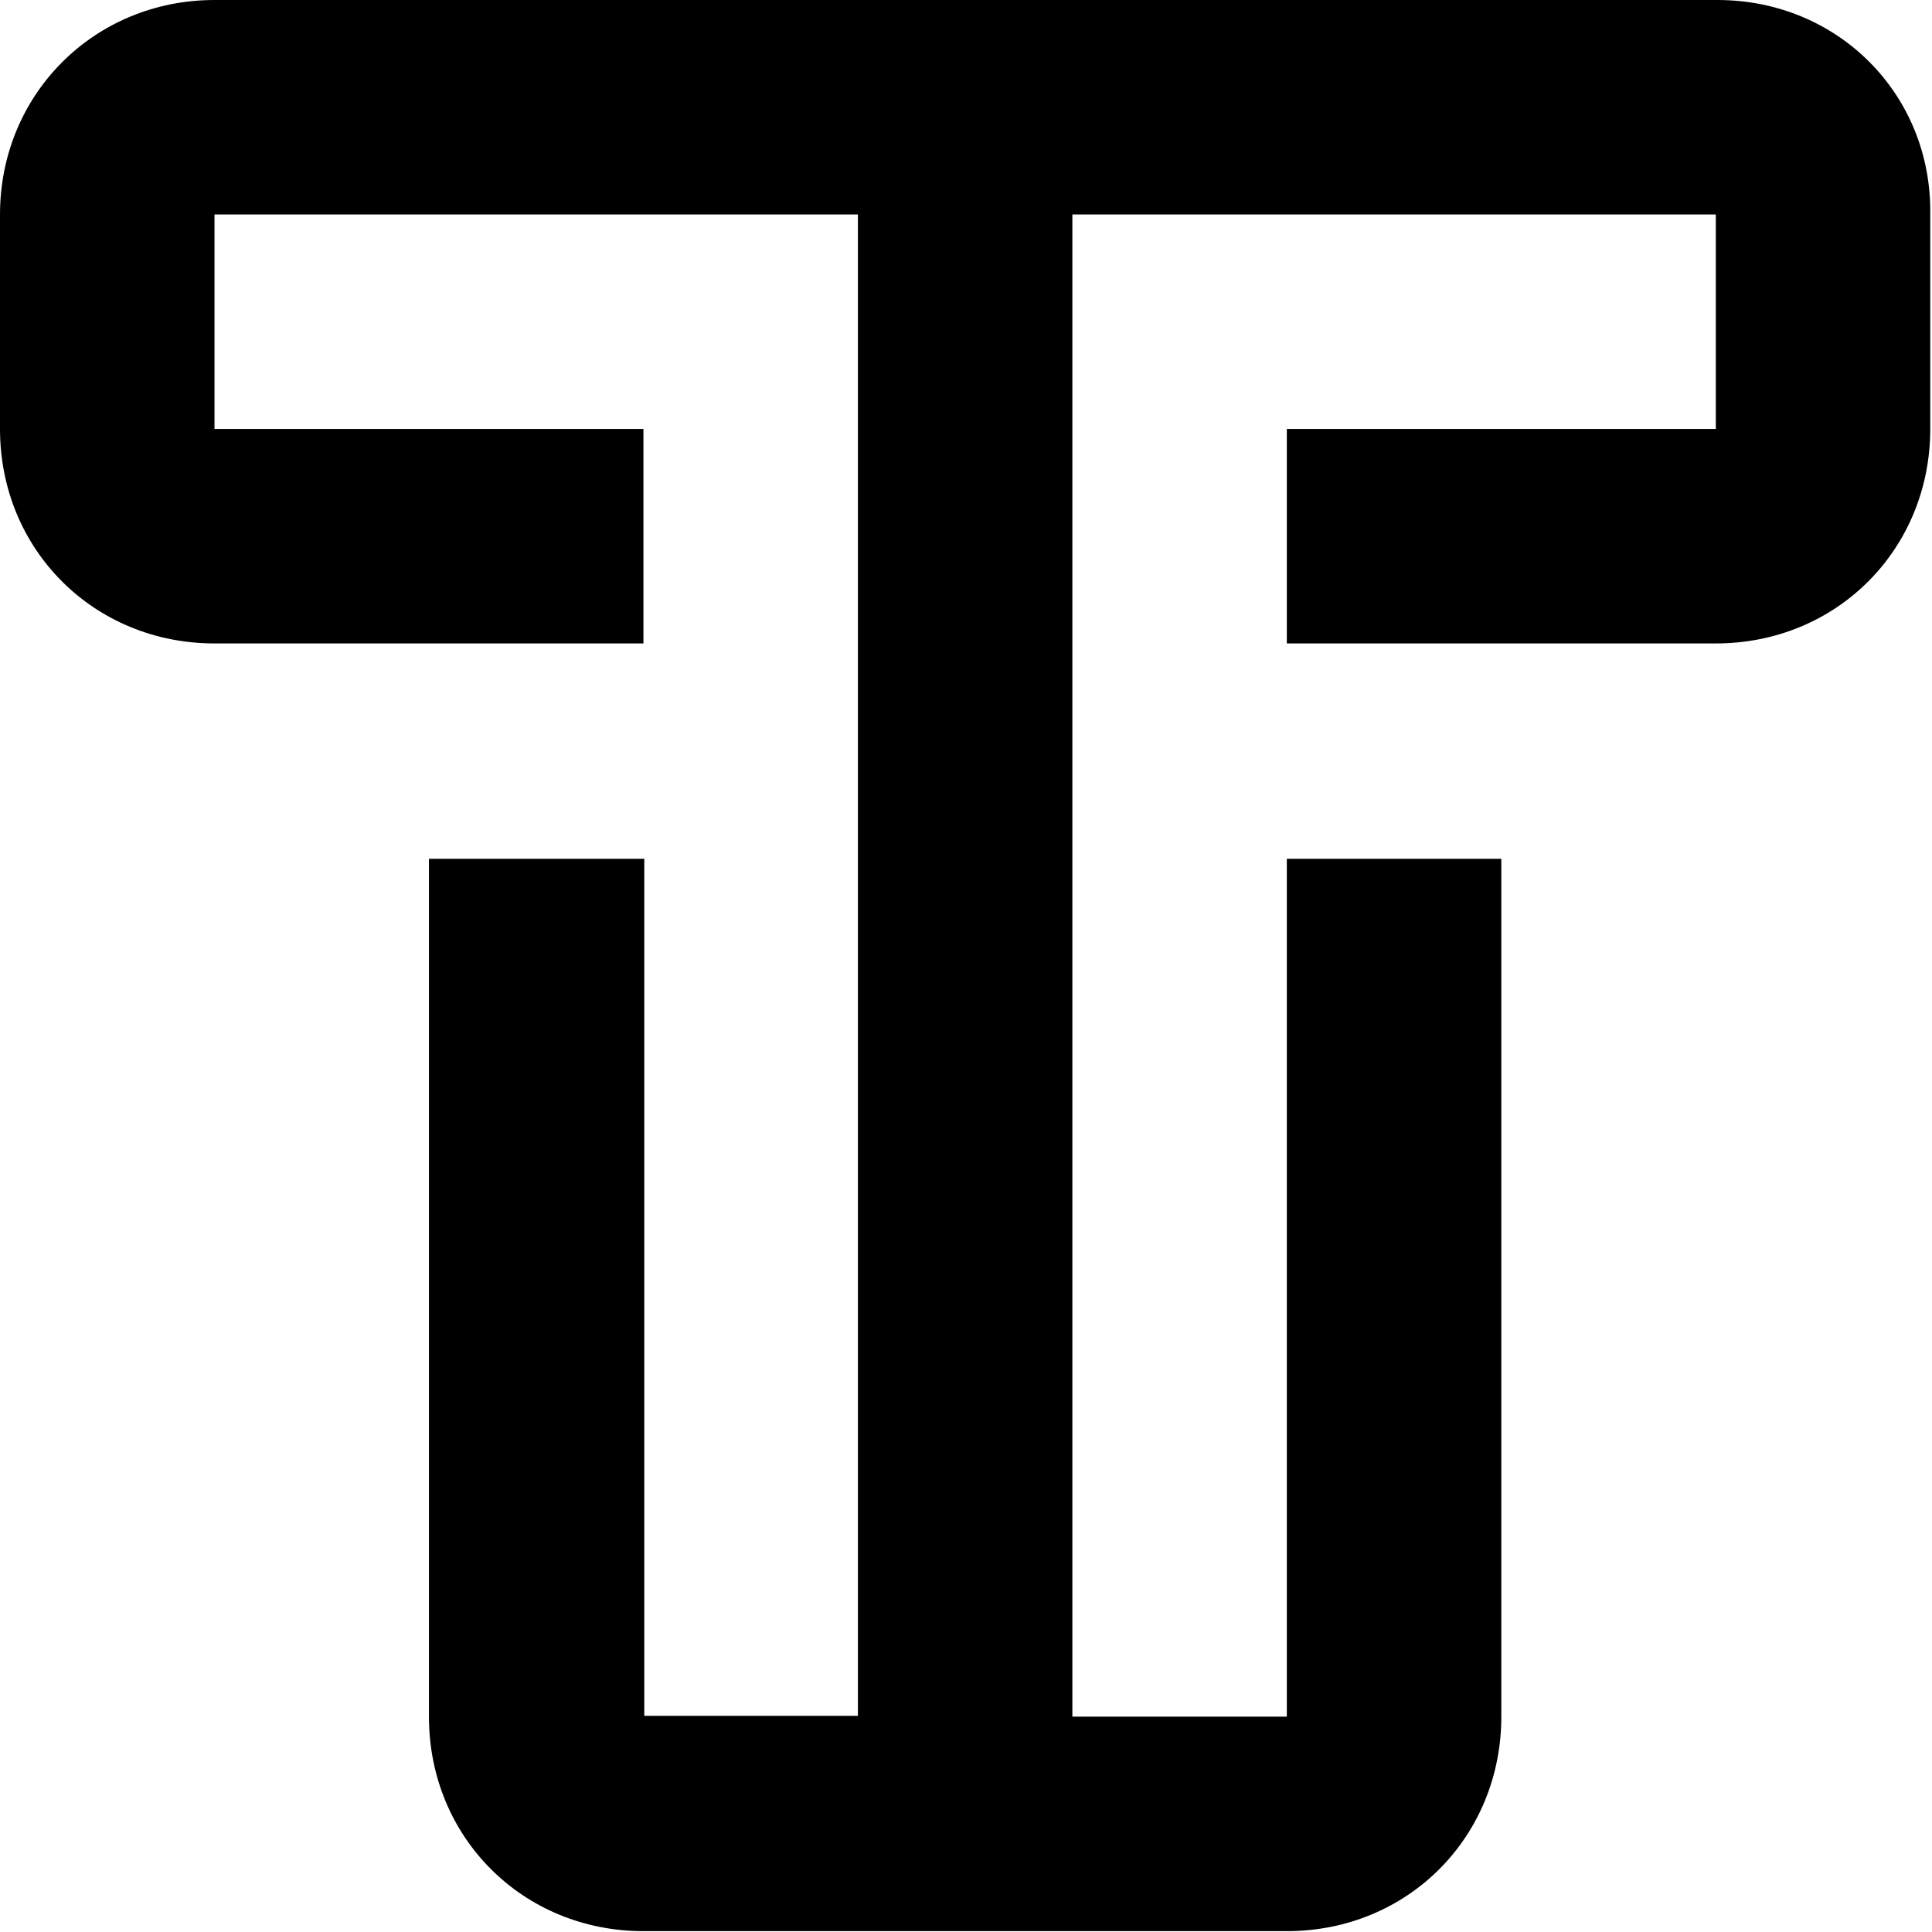 <svg width="50" height="50" viewBox="0 0 50 50" fill="none" xmlns="http://www.w3.org/2000/svg">
  <path
    class="fill-path"
    d="M44.449 0H38.899H33.348H27.798H22.225H16.674H11.101H5.551C2.44 0 0 2.44 0 5.551V11.101C0 14.235 2.44 16.652 5.551 16.652H11.101H16.652V11.101H11.101H5.551V5.551H11.101H16.652H22.202V11.101V16.652V22.202V27.753V33.303V38.854V44.405H16.674V38.854V33.303V27.753V22.225H11.101V27.775V33.326V38.877V44.427C11.101 47.56 13.541 49.978 16.652 49.978H22.202H27.753H33.303C36.437 49.978 38.854 47.538 38.854 44.427V38.877V33.326V27.775V22.225H33.303V27.775V33.326V38.877V44.427H27.753V38.877V33.326V27.775V22.225V16.674V11.101V5.551H33.303H38.854H44.405V11.101H38.854H33.303V16.652H38.854H44.405C47.538 16.652 49.955 14.212 49.955 11.101V5.551C50 2.44 47.56 0 44.449 0Z"
    fill="black"/>
</svg>
